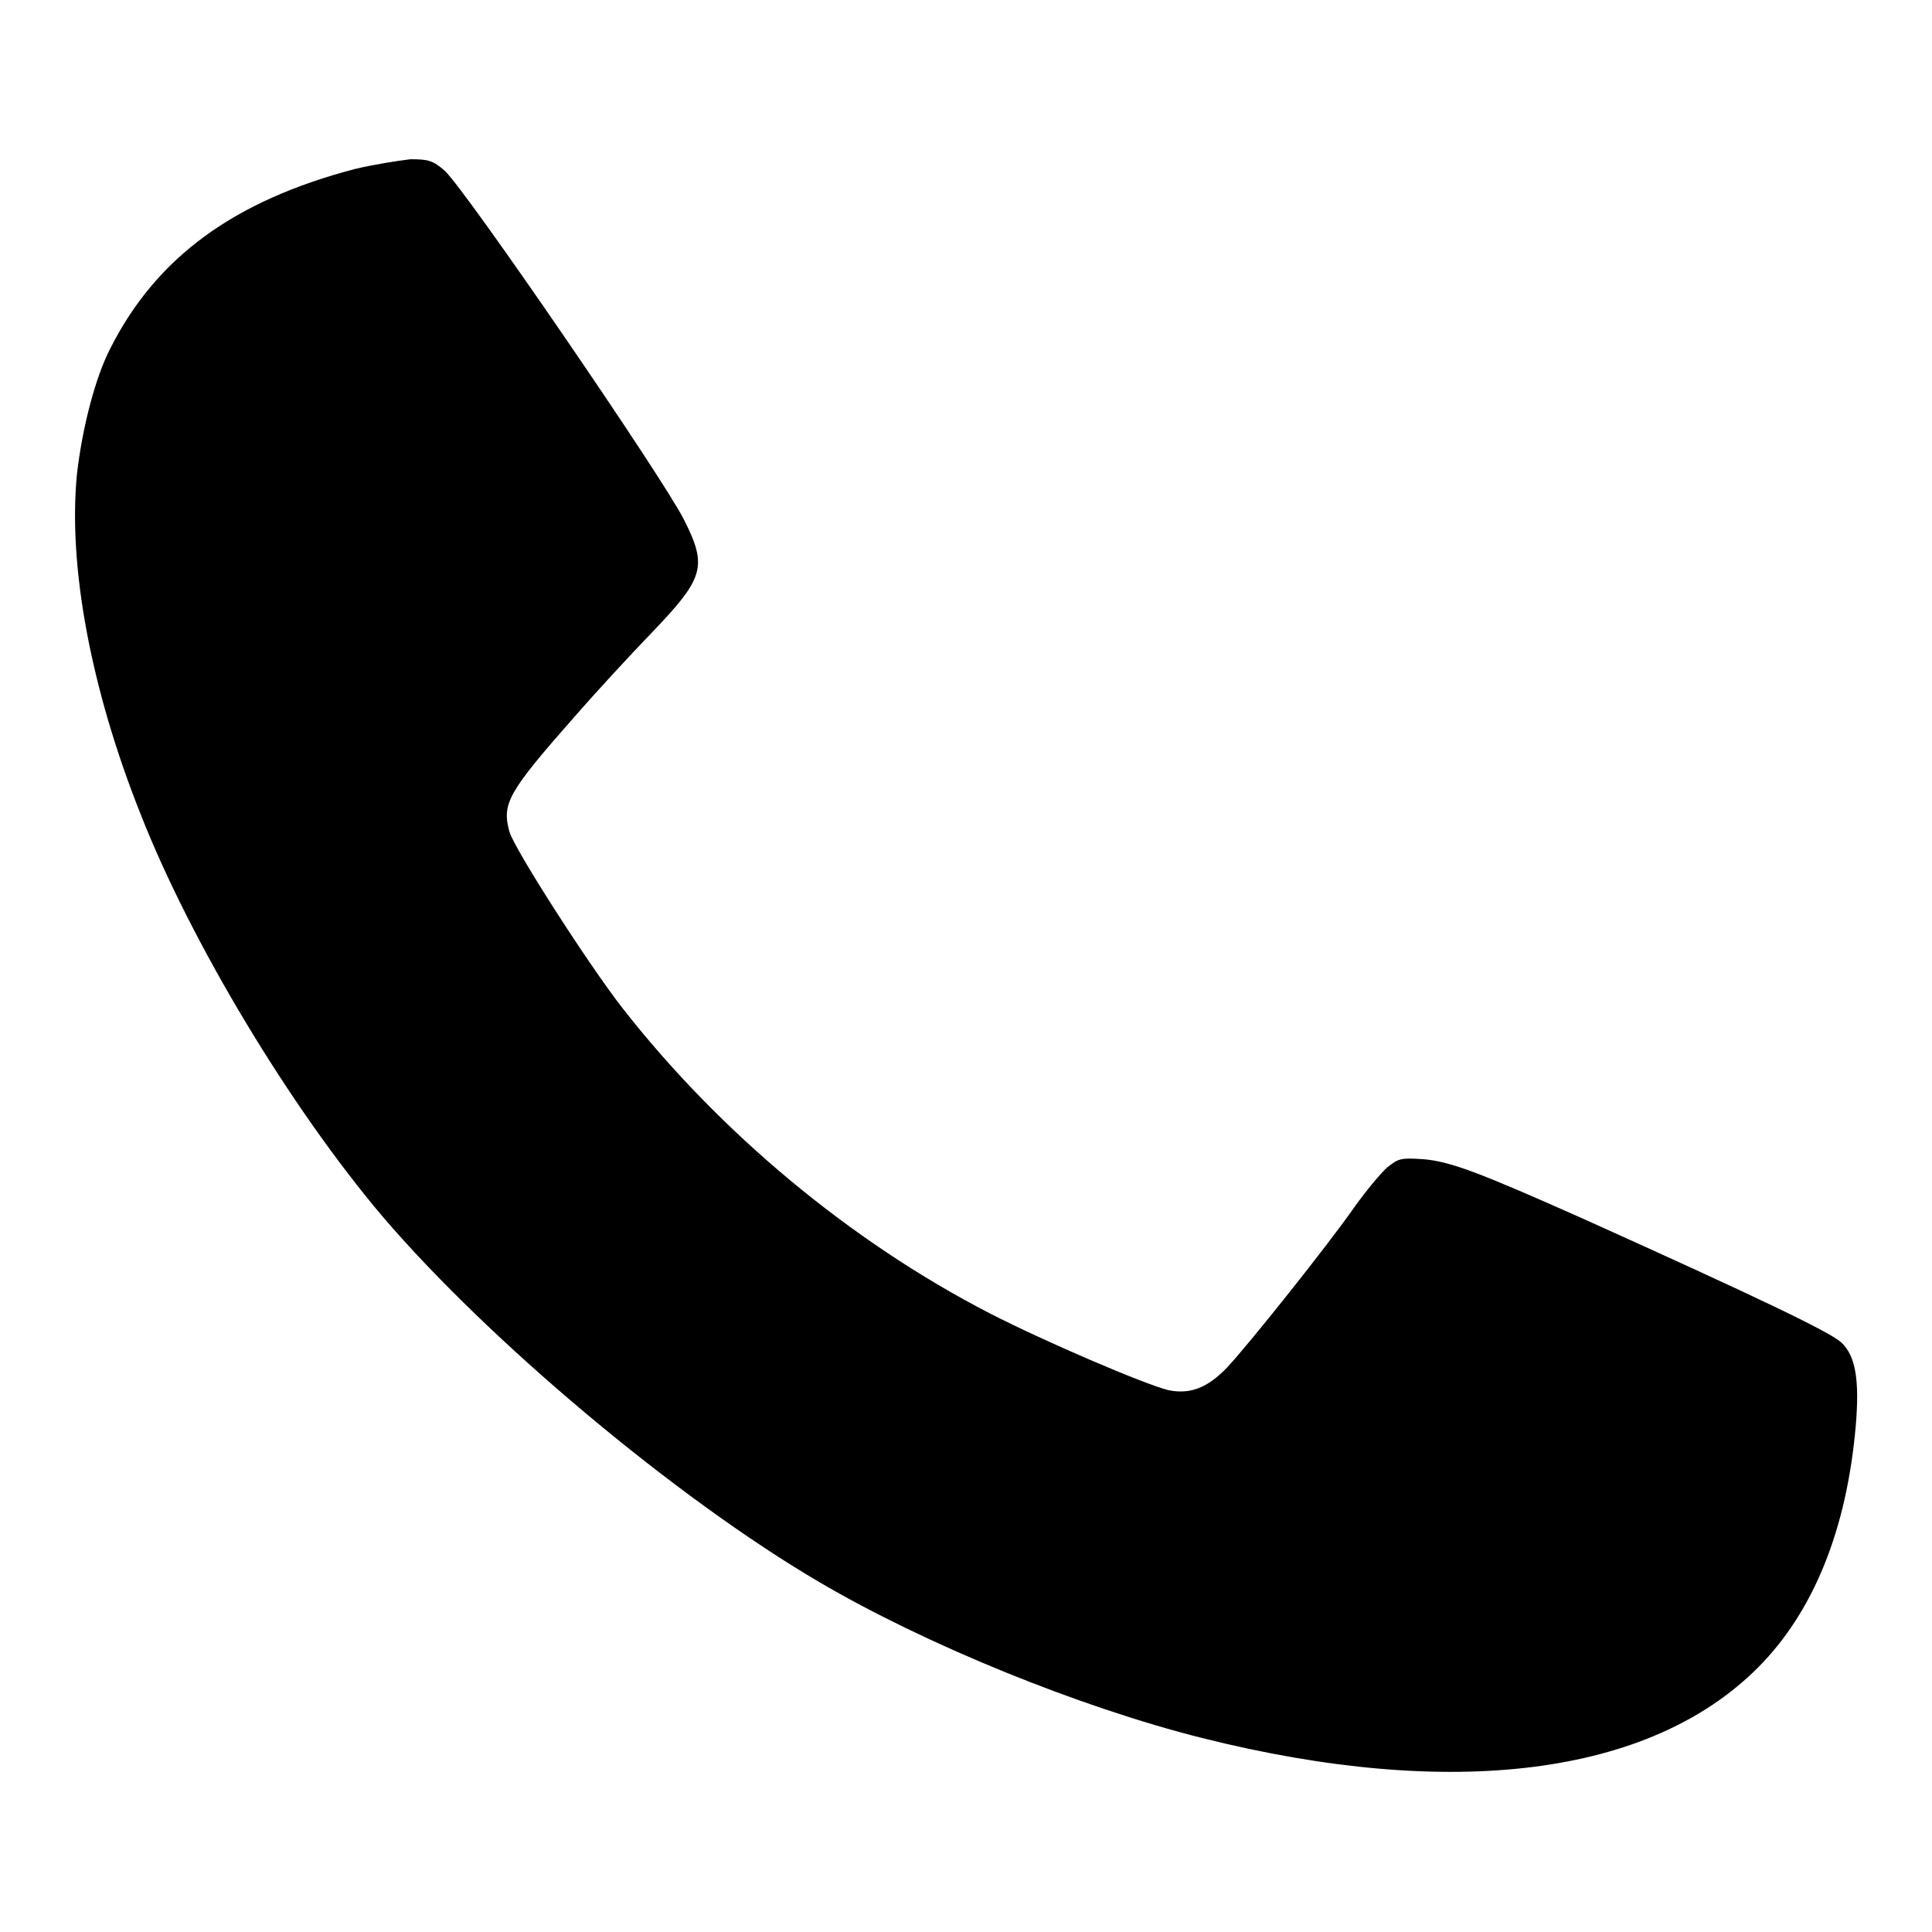 <?xml version="1.0" encoding="utf-8"?>
<!-- Svg Vector Icons : http://www.onlinewebfonts.com/icon -->
<!DOCTYPE svg PUBLIC "-//W3C//DTD SVG 1.1//EN" "http://www.w3.org/Graphics/SVG/1.1/DTD/svg11.dtd">
<svg version="1.1" xmlns="http://www.w3.org/2000/svg" xmlns:xlink="http://www.w3.org/1999/xlink" x="0px" y="0px" viewBox="0 0 256 256" enable-background="new 0 0 256 256" xml:space="preserve">
<g><g><g><path fill="#000000" d="M47,22.4c-16,4.2-26.3,11.7-32.4,23.8c-2,3.9-3.7,10.5-4.4,16.6C9,74.9,12,91.2,18.6,107.8c6.7,17.1,19.9,39,32.1,53.4c14.1,16.5,38.9,37.3,57.8,48.4c14.1,8.3,34.5,16.6,50.8,20.7c33.1,8.3,59.3,5,73.6-9.3c7.4-7.4,11.8-18.3,13-32.1c0.5-6,0-9.2-1.9-11c-1.5-1.4-10.9-5.9-34.2-16.4c-13.7-6.1-17.6-7.6-21.2-7.9c-3-0.2-3.3-0.1-4.8,1.1c-0.8,0.7-2.8,3.1-4.3,5.2c-3.4,4.9-14,18.2-16.9,21.3c-2.6,2.7-4.9,3.6-7.8,3c-3.2-0.8-16.3-6.4-23.7-10.2c-18.4-9.5-35.7-23.9-48.6-40.4c-4.6-5.9-14.4-21.2-15-23.4c-1-3.7-0.3-5.1,8.6-15.2c2.7-3.1,7.3-8.1,10.2-11.1c7-7.3,7.5-8.8,4.3-15.1c-2.9-5.7-29-43.8-31.7-46.2c-1.5-1.3-2.1-1.5-4.5-1.5C52.7,21.3,49.5,21.8,47,22.4z"/></g></g></g>
</svg>